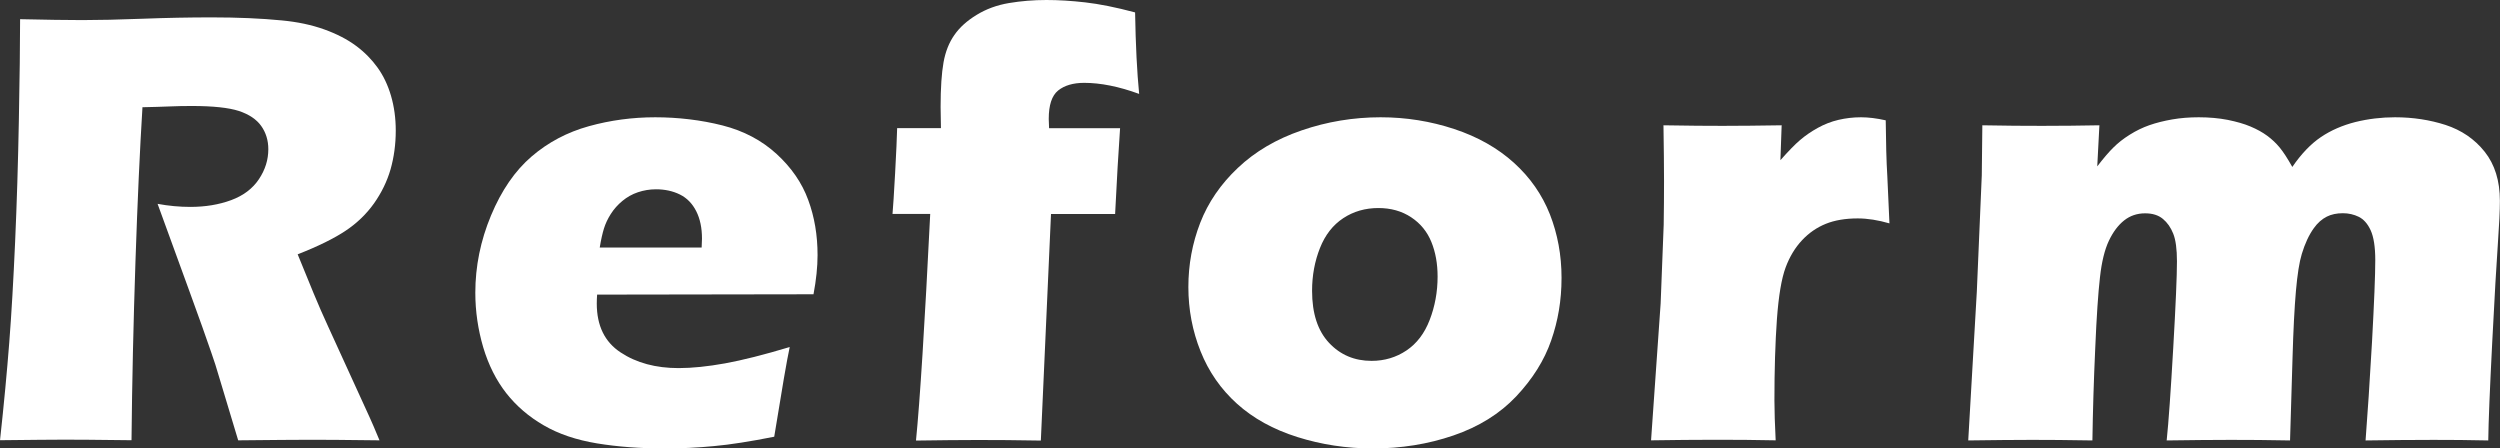 <?xml version="1.0" encoding="UTF-8"?><svg id="_レイヤー_2" xmlns="http://www.w3.org/2000/svg" viewBox="0 0 221.48 39.73"><rect x="0" y="0" width="221.48" height="39.73" fill="#333333" stroke="none"/><defs><style>.cls-1{fill:#fff;}</style></defs><g id="_レイヤー_1-2"><g><path class="cls-1" d="M0,39.02c.35-3.21,.62-6.1,.82-8.67,.2-2.57,.37-5.55,.52-8.94s.26-6.97,.33-10.73c.07-3.76,.11-6.76,.11-8.98,2.28,.05,4.12,.08,5.52,.08s3.24-.04,5.33-.12c2.1-.08,4.14-.12,6.12-.12,2.33,0,4.41,.09,6.23,.27,1.37,.13,2.61,.39,3.73,.79,1.12,.4,2.06,.89,2.83,1.46s1.4,1.22,1.91,1.93,.91,1.54,1.19,2.5c.28,.96,.42,1.98,.42,3.08,0,1.22-.16,2.37-.46,3.43-.31,1.07-.8,2.07-1.46,3.01-.67,.94-1.5,1.75-2.52,2.43s-2.43,1.38-4.25,2.09l1.42,3.47c.4,.97,.83,1.95,1.29,2.95l3.66,8.01c.16,.35,.46,1.03,.88,2.05-3.01-.04-5.03-.05-6.07-.05-1.31,0-3.46,.02-6.45,.05-.29-.95-.82-2.71-1.59-5.28-.31-1.08-.58-1.9-.79-2.49-.44-1.29-1.09-3.11-1.94-5.44l-2.82-7.74c.98,.18,1.95,.27,2.9,.27,1.33,0,2.54-.2,3.62-.6,1.08-.4,1.9-1.02,2.46-1.86,.56-.84,.83-1.72,.83-2.65,0-.78-.21-1.47-.63-2.06-.42-.59-1.08-1.03-1.98-1.33-.9-.29-2.29-.44-4.17-.44-.64,0-1.3,.01-1.98,.04s-1.48,.05-2.39,.07c-.23,3.74-.44,8.29-.62,13.67-.18,5.38-.3,10.66-.35,15.83-3.05-.04-5.03-.05-5.94-.05-1.06,0-2.97,.02-5.72,.05Z"/><path class="cls-1" d="M69.96,30.76c-.24,1.09-.69,3.74-1.37,7.93-2.12,.42-3.89,.7-5.33,.83-1.44,.14-2.9,.21-4.38,.21-2.17,0-4.17-.15-5.99-.45-1.82-.3-3.4-.83-4.72-1.6-1.32-.76-2.43-1.72-3.32-2.85-.89-1.14-1.57-2.49-2.04-4.06-.46-1.57-.7-3.18-.7-4.84,0-2.33,.46-4.61,1.39-6.84,.93-2.23,2.13-3.97,3.6-5.23,1.47-1.26,3.16-2.15,5.07-2.68,1.91-.53,3.87-.79,5.88-.79s4.06,.24,5.95,.72c1.89,.48,3.49,1.33,4.8,2.53s2.25,2.56,2.8,4.07c.56,1.51,.83,3.14,.83,4.89,0,1.04-.12,2.2-.36,3.47l-19.17,.03c-.02,.29-.03,.55-.03,.79,0,1.96,.7,3.4,2.11,4.33,1.4,.93,3.12,1.39,5.14,1.39,1.2,0,2.57-.14,4.12-.42,1.54-.28,3.44-.76,5.7-1.44Zm-16.82-8.83h9.02c.02-.31,.03-.57,.03-.79,0-.95-.17-1.76-.51-2.43-.34-.67-.82-1.17-1.45-1.48-.63-.31-1.34-.46-2.12-.46-.55,0-1.08,.09-1.59,.26-.51,.17-.97,.43-1.38,.77-.41,.34-.75,.72-1.03,1.16s-.47,.86-.6,1.27c-.13,.41-.26,.98-.38,1.71Z"/><path class="cls-1" d="M81.15,39.02c.35-3.5,.77-10.19,1.26-20.07h-3.34c.05-.56,.13-1.77,.23-3.61,.1-1.84,.16-3.17,.18-3.99h3.88c-.02-.73-.03-1.36-.03-1.89,0-1.68,.09-2.99,.26-3.94,.17-.95,.49-1.75,.96-2.42,.46-.67,1.12-1.26,1.97-1.78s1.8-.87,2.87-1.05c1.07-.18,2.17-.27,3.32-.27,1.06,0,2.2,.07,3.43,.21s2.7,.43,4.42,.89c.05,2.9,.17,5.3,.36,7.22-1.8-.66-3.43-.98-4.87-.98-.98,0-1.75,.23-2.31,.68-.56,.46-.83,1.29-.83,2.52l.03,.82h6.29c-.15,2.1-.29,4.63-.44,7.6h-5.68l-.9,20.07c-2.17-.04-4.03-.05-5.58-.05s-3.39,.02-5.47,.05Z"/><path class="cls-1" d="M122.31,10.39c2.26,0,4.43,.35,6.52,1.04,2.09,.69,3.85,1.69,5.29,2.99,1.44,1.3,2.5,2.83,3.19,4.57,.68,1.74,1.03,3.61,1.03,5.62s-.31,3.81-.92,5.56c-.61,1.76-1.65,3.41-3.1,4.95-1.46,1.54-3.31,2.69-5.56,3.46-2.25,.77-4.63,1.15-7.15,1.15-2.32,0-4.54-.34-6.67-1.01s-3.92-1.66-5.35-2.95c-1.43-1.29-2.51-2.84-3.23-4.65-.72-1.8-1.08-3.7-1.08-5.69s.35-3.88,1.05-5.69c.7-1.8,1.81-3.43,3.34-4.87,1.52-1.44,3.4-2.55,5.65-3.32,2.24-.77,4.58-1.16,7-1.16Zm-.19,8.04c-1.17,0-2.21,.3-3.12,.9-.91,.6-1.6,1.48-2.06,2.64-.46,1.16-.7,2.42-.7,3.79,0,2.01,.5,3.54,1.5,4.61,1,1.07,2.26,1.6,3.77,1.6,1.15,0,2.18-.31,3.09-.92,.91-.61,1.6-1.51,2.06-2.71,.46-1.19,.7-2.47,.7-3.84,0-1.13-.18-2.15-.55-3.06-.37-.91-.96-1.64-1.79-2.19-.83-.55-1.8-.82-2.91-.82Z"/><path class="cls-1" d="M146.27,39.02l.85-12.14,.27-6.97c.02-1.26,.03-2.54,.03-3.86s-.02-2.98-.05-4.95c2.21,.04,3.96,.05,5.25,.05,1.51,0,3.25-.02,5.22-.05l-.11,3.09c.71-.8,1.29-1.4,1.75-1.79,.46-.39,.98-.75,1.56-1.07,.58-.32,1.19-.56,1.83-.71,.64-.15,1.3-.23,2-.23,.66,0,1.39,.09,2.19,.27,.02,1.99,.06,3.63,.14,4.92l.19,4.21c-1-.29-1.94-.44-2.81-.44-1.09,0-2.04,.16-2.83,.48-.79,.32-1.49,.8-2.1,1.45-.61,.65-1.1,1.45-1.46,2.42-.36,.97-.62,2.5-.77,4.59-.15,2.1-.22,4.49-.22,7.19,0,.95,.04,2.12,.11,3.53-1.77-.04-3.55-.05-5.34-.05s-3.67,.02-5.69,.05Z"/><path class="cls-1" d="M174.37,39.02l.76-13.18,.44-10.31,.05-4.43c2.01,.04,3.77,.05,5.31,.05,1.73,0,3.42-.02,5.06-.05l-.19,3.64c.56-.73,1.04-1.29,1.44-1.68,.39-.39,.87-.77,1.43-1.12,.57-.36,1.15-.64,1.75-.85,.6-.21,1.28-.38,2.02-.51,.75-.13,1.53-.19,2.35-.19,.93,0,1.79,.08,2.57,.23,.78,.16,1.46,.35,2.02,.59,.57,.24,1.06,.51,1.48,.82,.42,.31,.79,.66,1.11,1.05,.32,.39,.69,.96,1.11,1.71,.8-1.17,1.65-2.05,2.54-2.65,.89-.6,1.91-1.04,3.05-1.33,1.14-.28,2.31-.42,3.51-.42,1.59,0,3.08,.23,4.48,.68,1.4,.46,2.56,1.24,3.46,2.37s1.35,2.58,1.35,4.36c0,.84-.06,2.11-.18,3.8-.12,1.7-.29,4.61-.5,8.74s-.33,7.02-.35,8.68c-1.68-.04-3.3-.05-4.86-.05-1.91,0-3.92,.02-6.01,.05,.18-2.31,.37-5.22,.57-8.71,.19-3.49,.29-5.91,.29-7.26,0-1.18-.14-2.06-.41-2.65s-.63-.98-1.05-1.19c-.43-.21-.9-.32-1.41-.32-.55,0-1.02,.1-1.42,.3-.44,.22-.82,.56-1.15,1.02-.44,.61-.79,1.37-1.07,2.29-.22,.72-.39,1.81-.52,3.28-.13,1.5-.23,3.46-.3,5.91l-.22,7.33c-1.95-.04-3.71-.05-5.27-.05s-3.49,.02-5.66,.05c.17-1.62,.36-4.35,.58-8.18,.22-3.83,.33-6.39,.33-7.68,0-1.09-.11-1.91-.33-2.46s-.52-.98-.92-1.31-.92-.49-1.57-.49c-.71,0-1.33,.21-1.86,.63-.53,.42-.98,1.02-1.35,1.8-.37,.78-.64,1.86-.79,3.24-.16,1.38-.3,3.48-.42,6.3-.13,2.83-.21,5.54-.25,8.15-2.21-.04-4-.05-5.37-.05-1.51,0-3.39,.02-5.64,.05Z"/></g></g></svg>